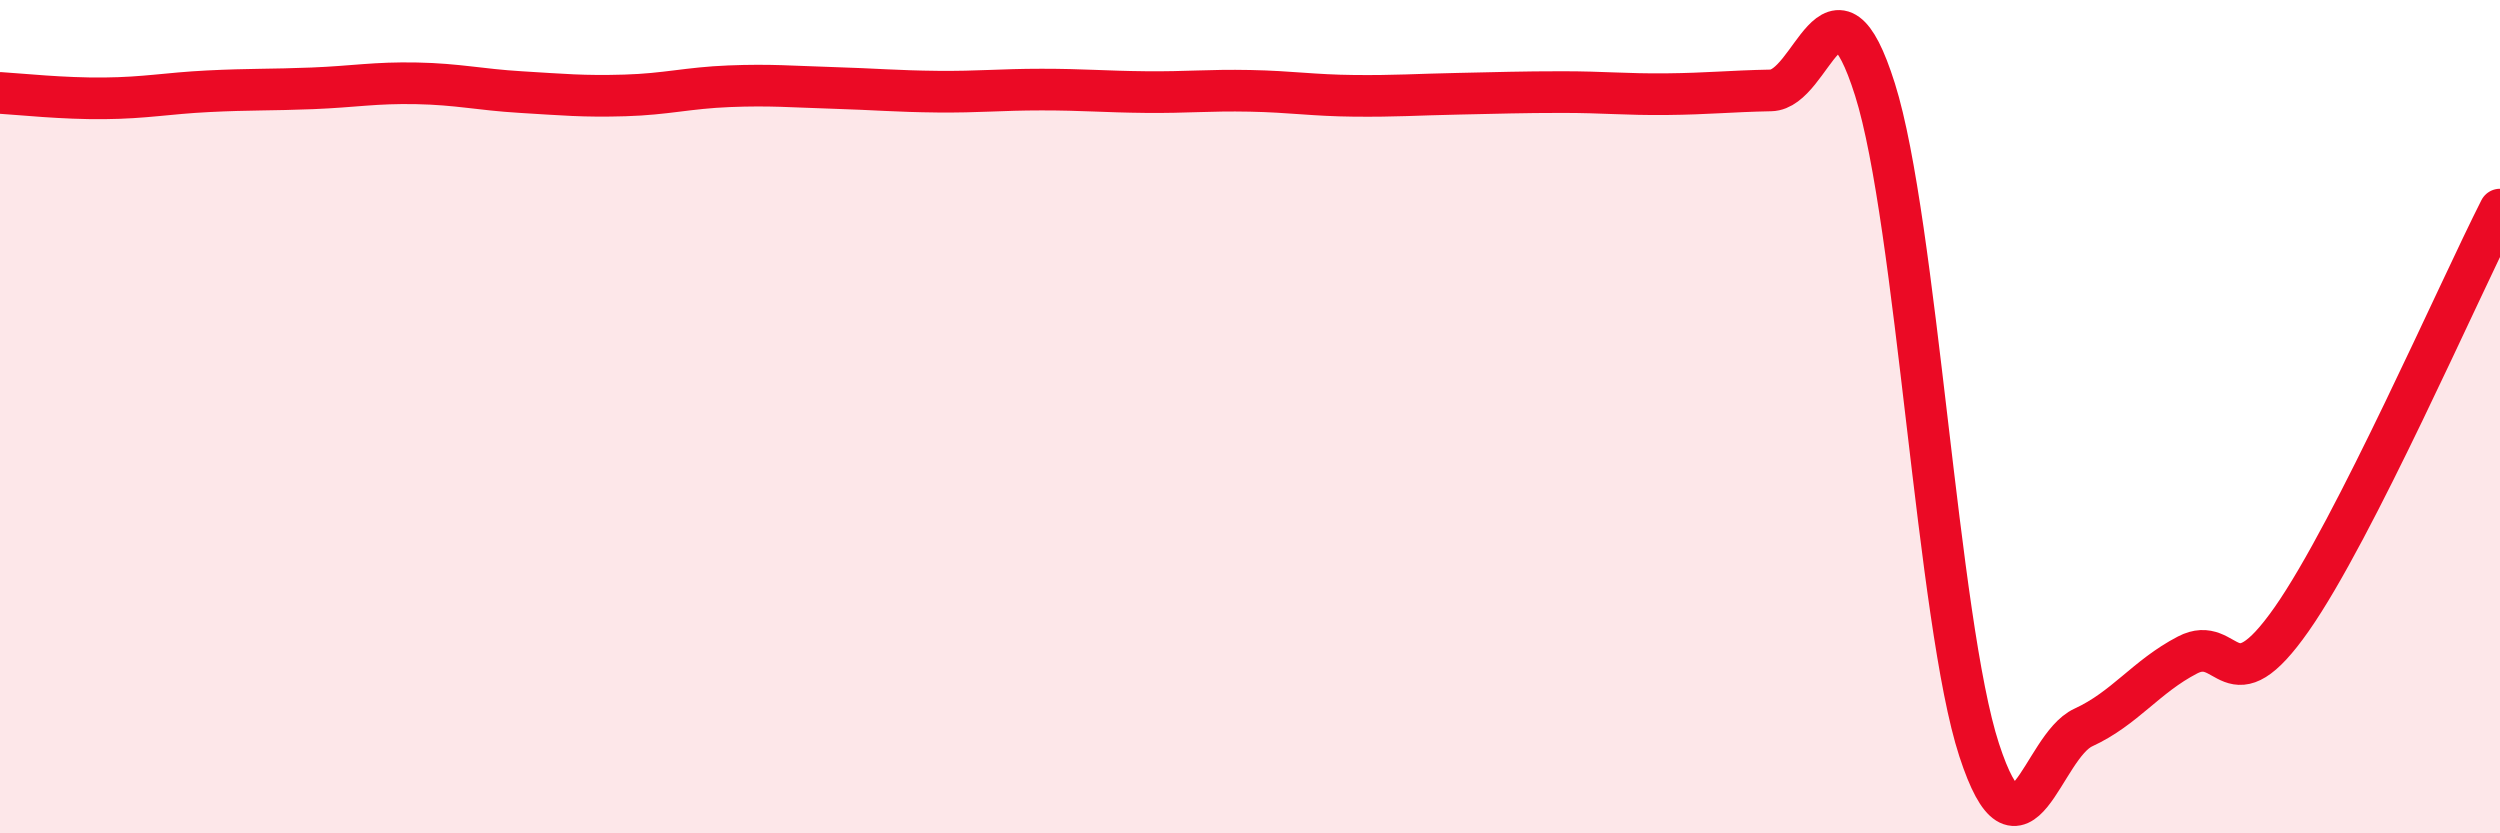 
    <svg width="60" height="20" viewBox="0 0 60 20" xmlns="http://www.w3.org/2000/svg">
      <path
        d="M 0,2.23 C 0.5,2.26 1.5,2.37 2.5,2.36 C 3.5,2.35 4,2.24 5,2.19 C 6,2.14 6.5,2.16 7.5,2.12 C 8.5,2.08 9,1.98 10,2 C 11,2.02 11.5,2.15 12.5,2.21 C 13.5,2.27 14,2.32 15,2.29 C 16,2.26 16.5,2.11 17.5,2.07 C 18.5,2.03 19,2.08 20,2.11 C 21,2.14 21.5,2.19 22.5,2.2 C 23.5,2.21 24,2.15 25,2.15 C 26,2.15 26.5,2.2 27.5,2.21 C 28.5,2.22 29,2.16 30,2.18 C 31,2.2 31.5,2.29 32.5,2.3 C 33.5,2.31 34,2.27 35,2.25 C 36,2.23 36.5,2.21 37.5,2.21 C 38.5,2.21 39,2.27 40,2.26 C 41,2.25 41.5,2.19 42.5,2.17 C 43.5,2.15 44,-1.02 45,2.15 C 46,5.32 46.5,14.94 47.5,18 C 48.5,21.06 49,17.92 50,17.46 C 51,17 51.5,16.24 52.5,15.72 C 53.5,15.2 53.5,17 55,14.86 C 56.5,12.72 59,7 60,5.03L60 20L0 20Z"
        fill="#EB0A25"
        opacity="0.1"
        stroke-linecap="round"
        stroke-linejoin="round"
      />
      <path
        d="M 0,2.23 C 0.5,2.26 1.5,2.37 2.5,2.36 C 3.5,2.35 4,2.24 5,2.19 C 6,2.14 6.5,2.16 7.5,2.12 C 8.5,2.08 9,1.98 10,2 C 11,2.02 11.5,2.15 12.5,2.21 C 13.5,2.27 14,2.32 15,2.29 C 16,2.26 16.5,2.11 17.5,2.07 C 18.5,2.03 19,2.08 20,2.11 C 21,2.14 21.5,2.19 22.5,2.2 C 23.5,2.21 24,2.15 25,2.15 C 26,2.15 26.5,2.2 27.5,2.21 C 28.5,2.22 29,2.16 30,2.18 C 31,2.2 31.5,2.29 32.5,2.3 C 33.5,2.31 34,2.27 35,2.25 C 36,2.23 36.5,2.21 37.5,2.21 C 38.5,2.21 39,2.27 40,2.26 C 41,2.25 41.5,2.19 42.5,2.17 C 43.5,2.15 44,-1.02 45,2.15 C 46,5.32 46.5,14.94 47.5,18 C 48.5,21.06 49,17.92 50,17.46 C 51,17 51.5,16.24 52.5,15.72 C 53.5,15.2 53.5,17 55,14.86 C 56.5,12.72 59,7 60,5.03"
        stroke="#EB0A25"
        stroke-width="1"
        fill="none"
        stroke-linecap="round"
        stroke-linejoin="round"
      />
    </svg>
  